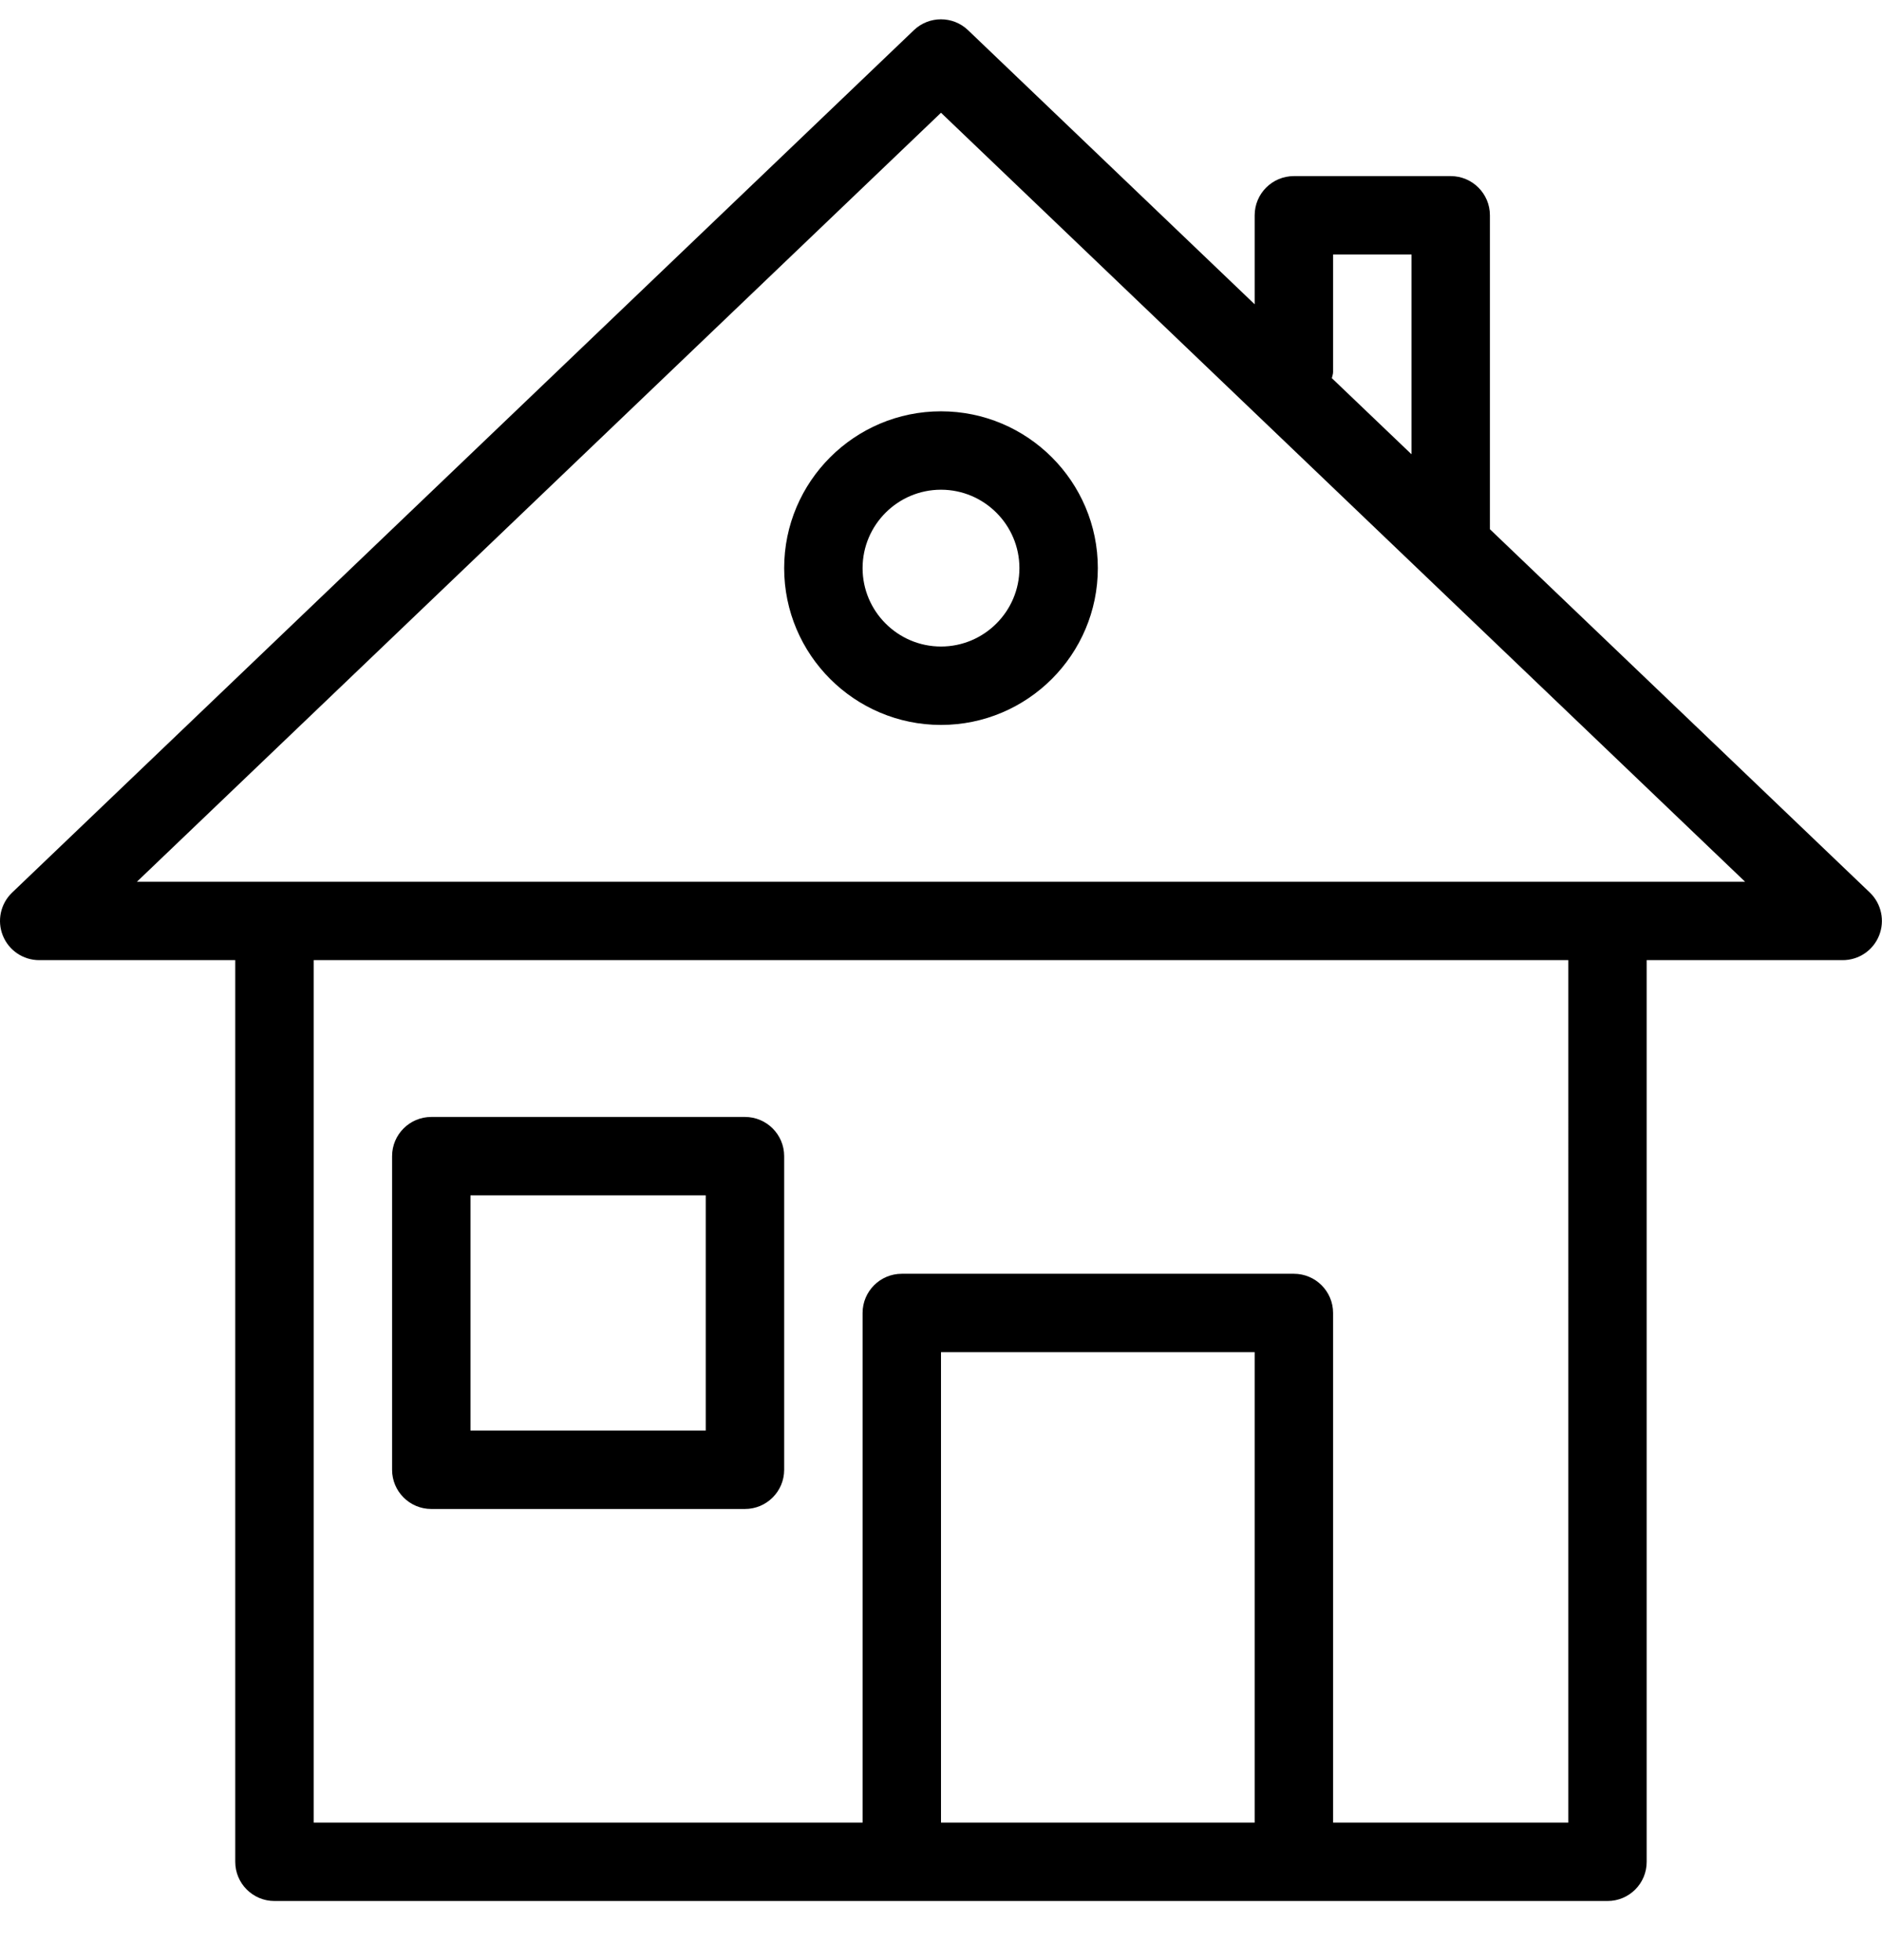 <svg xmlns="http://www.w3.org/2000/svg" width="24" height="25" fill="none" viewBox="0 0 24 25">
  <clipPath id="clip0_253_26772">
    <path d="m0 .246h24v24h-24z"/>
  </clipPath>
  <g clip-path="url(#clip0_253_26772)">
    <path fill="#000" d="m23.846 11.385-4.846-4.635v-4.004c0-.276-.224-.5-.5-.5h-2c-.276 0-.5.224-.5.5v1.135l-3.655-3.496c-.193-.185-.498-.185-.691 0l-11.5 11c-.147.141-.194.358-.118.547.076.19.26.314.464.314h2.5v11.5c0 .276.224.5.5.5h17c.276 0 .5-.224.499-.5v-11.5h2.5c.204 0 .388-.124.464-.314.076-.189.029-.406-.117-.547zm-6.846-6.639v-1.5h1v2.548l-1.016-.971c.005-.026.016-.05.016-.077zm-1 18.5h-4v-6h4zm4 0h-3v-6.5c0-.276-.224-.5-.5-.5h-5c-.276 0-.5.224-.5.5v6.5h-7v-11h16zm-18.254-12 10.254-9.808 10.254 9.808zm3.754 8h4c.276 0 .5-.224.5-.5v-4c0-.276-.224-.5-.5-.5h-4c-.276 0-.5.224-.5.5v4c0 .276.224.5.5.5zm.5-4h3v3h-3zm4-8c0 1.103.897 2 2 2s2-.897 2-2-.897-2-2-2-2.0.897-2 2zm3 0c0 .551-.449 1-1 1s-1-.449-1-1 .449-1 1-1 1 .449 1 1z"/>
  </g>
</svg>
